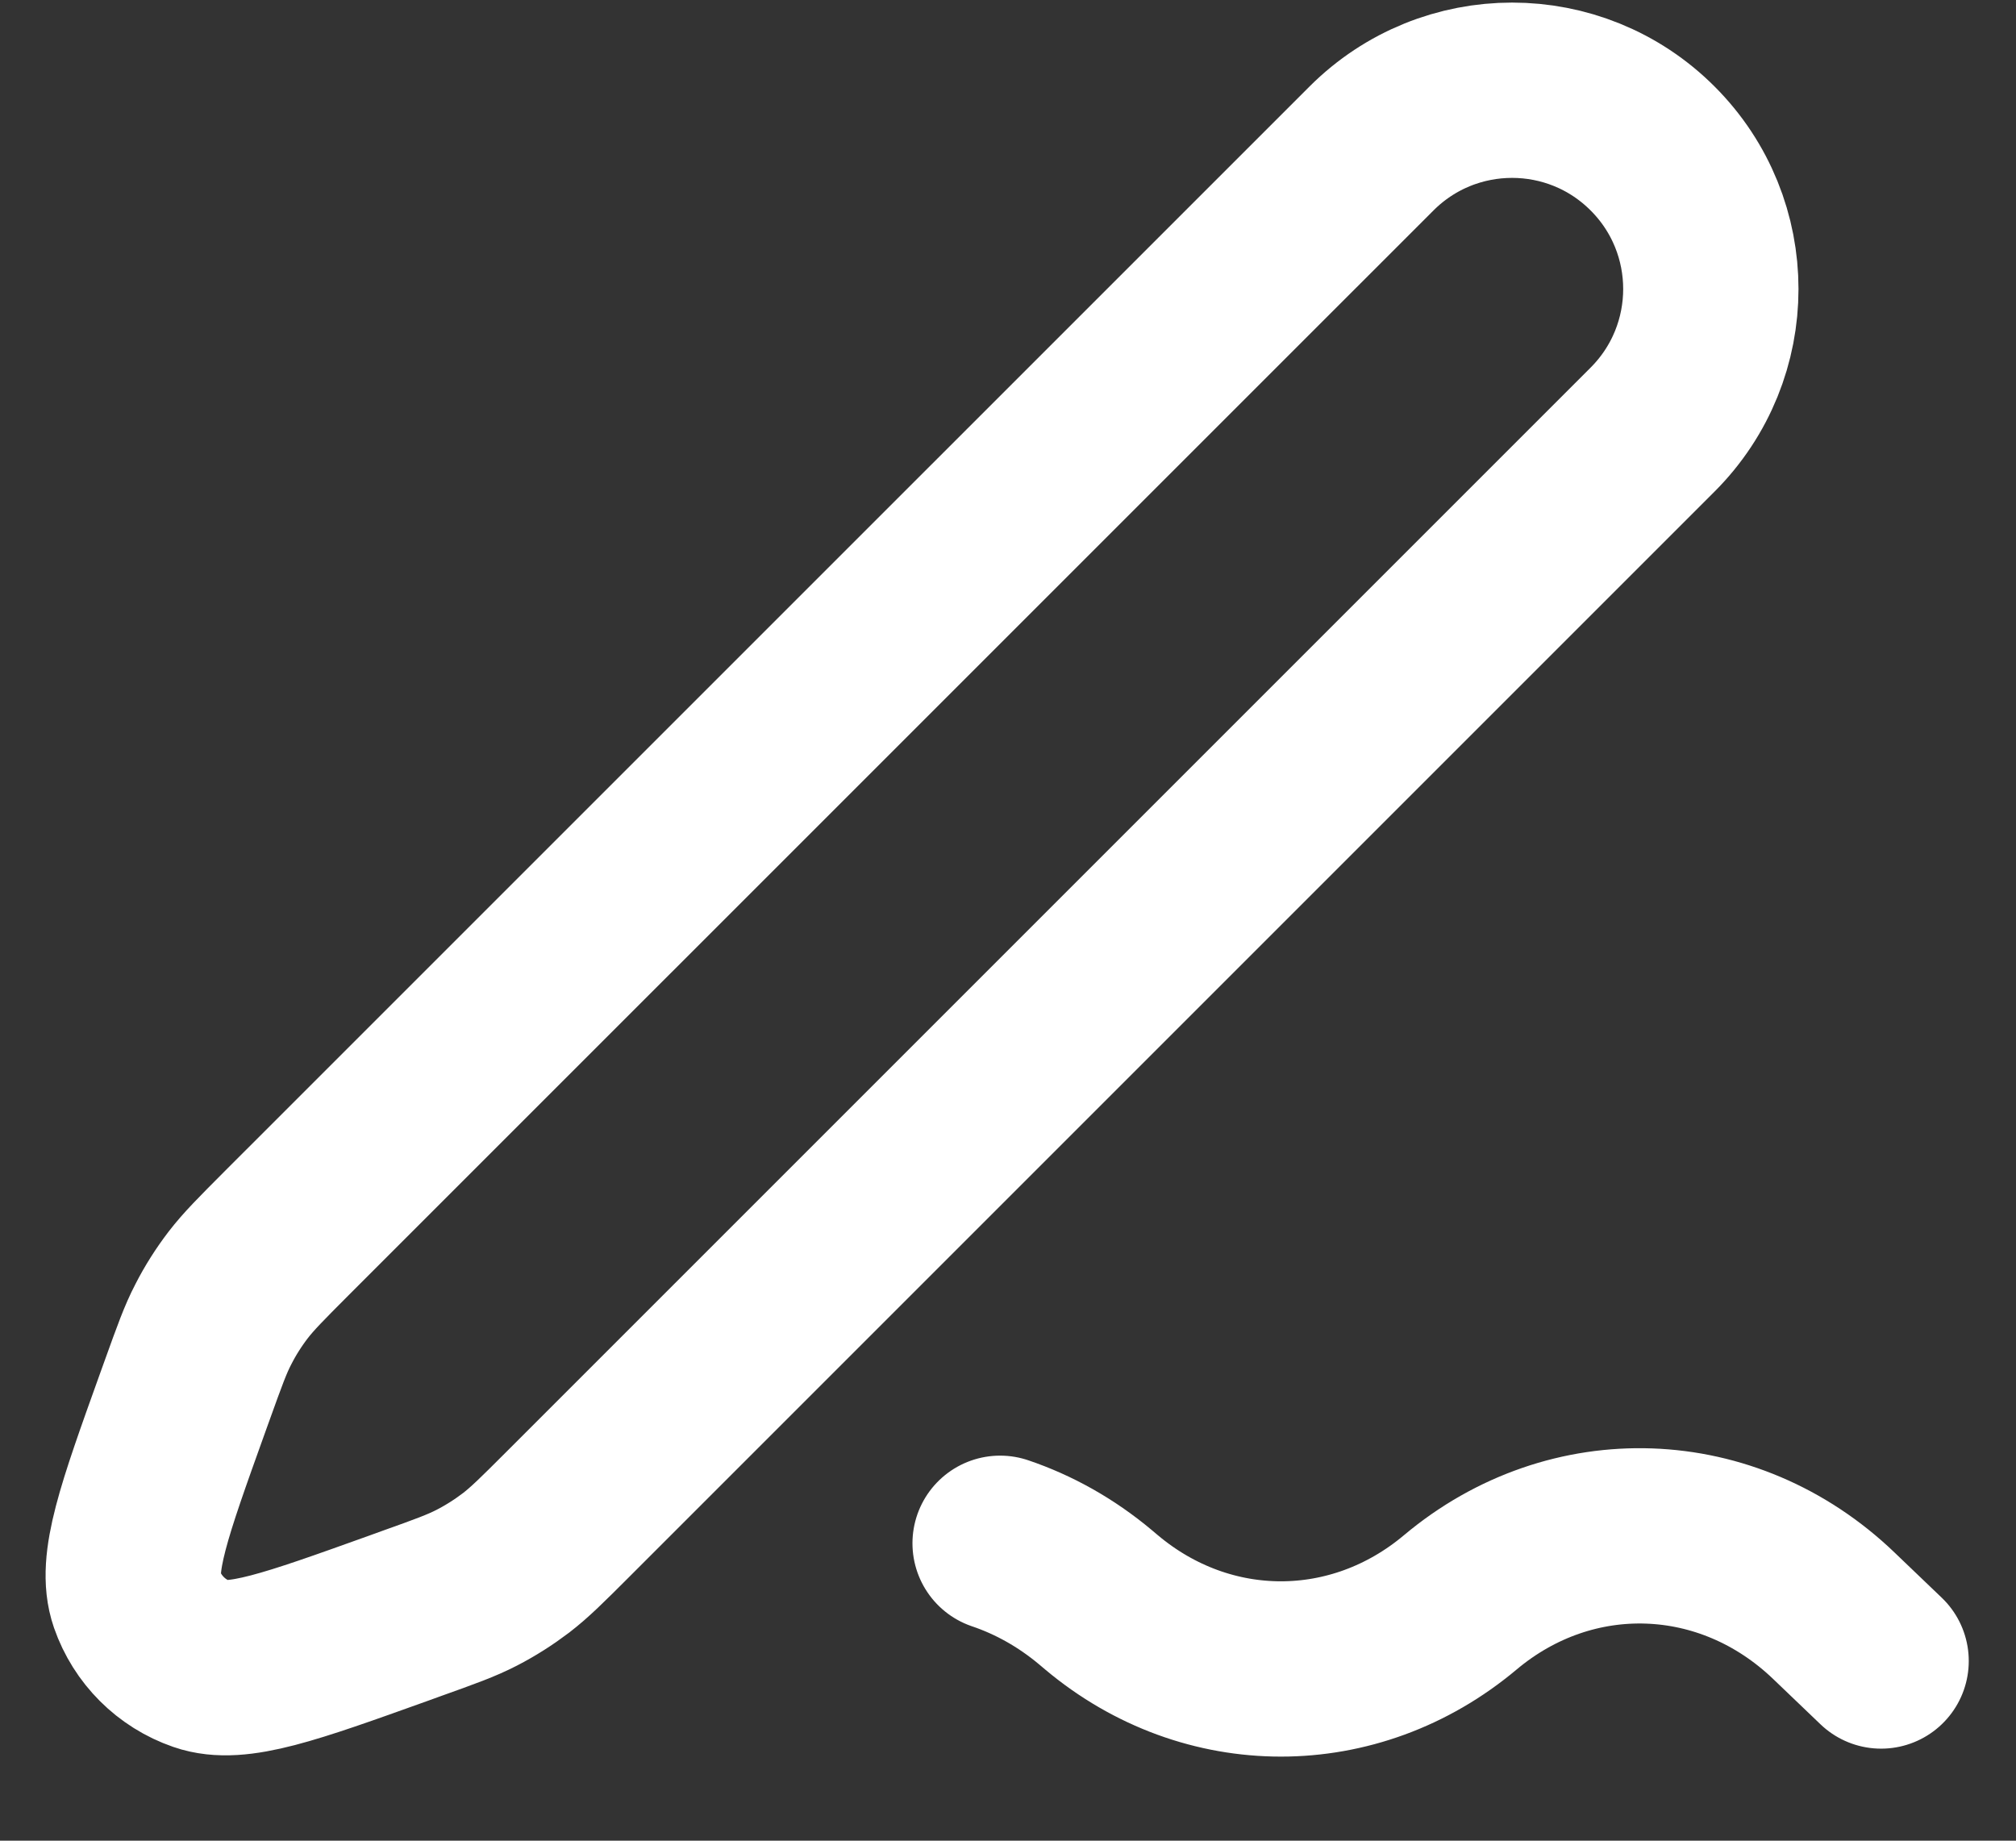<svg width="23" height="21" viewBox="0 0 23 21" fill="none" xmlns="http://www.w3.org/2000/svg">
<rect x="0" y="0" width="23" height="21" fill="#333333" stroke="none"/>
<path d="M21.461 18.95L20.921 18.433C19.716 17.278 17.93 17.215 16.66 18.281C15.454 19.294 13.773 19.294 12.567 18.281L12.497 18.222C12.163 17.942 11.794 17.737 11.41 17.607M4.538 18.465L4.698 18.407C5.076 18.272 5.265 18.204 5.441 18.113C5.598 18.032 5.747 17.937 5.888 17.83C6.045 17.709 6.187 17.568 6.471 17.284L18.854 4.901C19.74 4.015 19.74 2.579 18.854 1.694C17.969 0.808 16.533 0.808 15.647 1.694L3.263 14.077C2.98 14.361 2.838 14.503 2.717 14.66C2.61 14.8 2.515 14.949 2.435 15.106C2.343 15.282 2.276 15.471 2.14 15.848L2.082 16.009C1.643 17.232 1.423 17.844 1.561 18.244C1.682 18.592 1.955 18.865 2.303 18.985C2.702 19.124 3.314 18.904 4.538 18.465Z" stroke="white" stroke-width="2" stroke-linecap="round" stroke-linejoin="round"/>
</svg>
